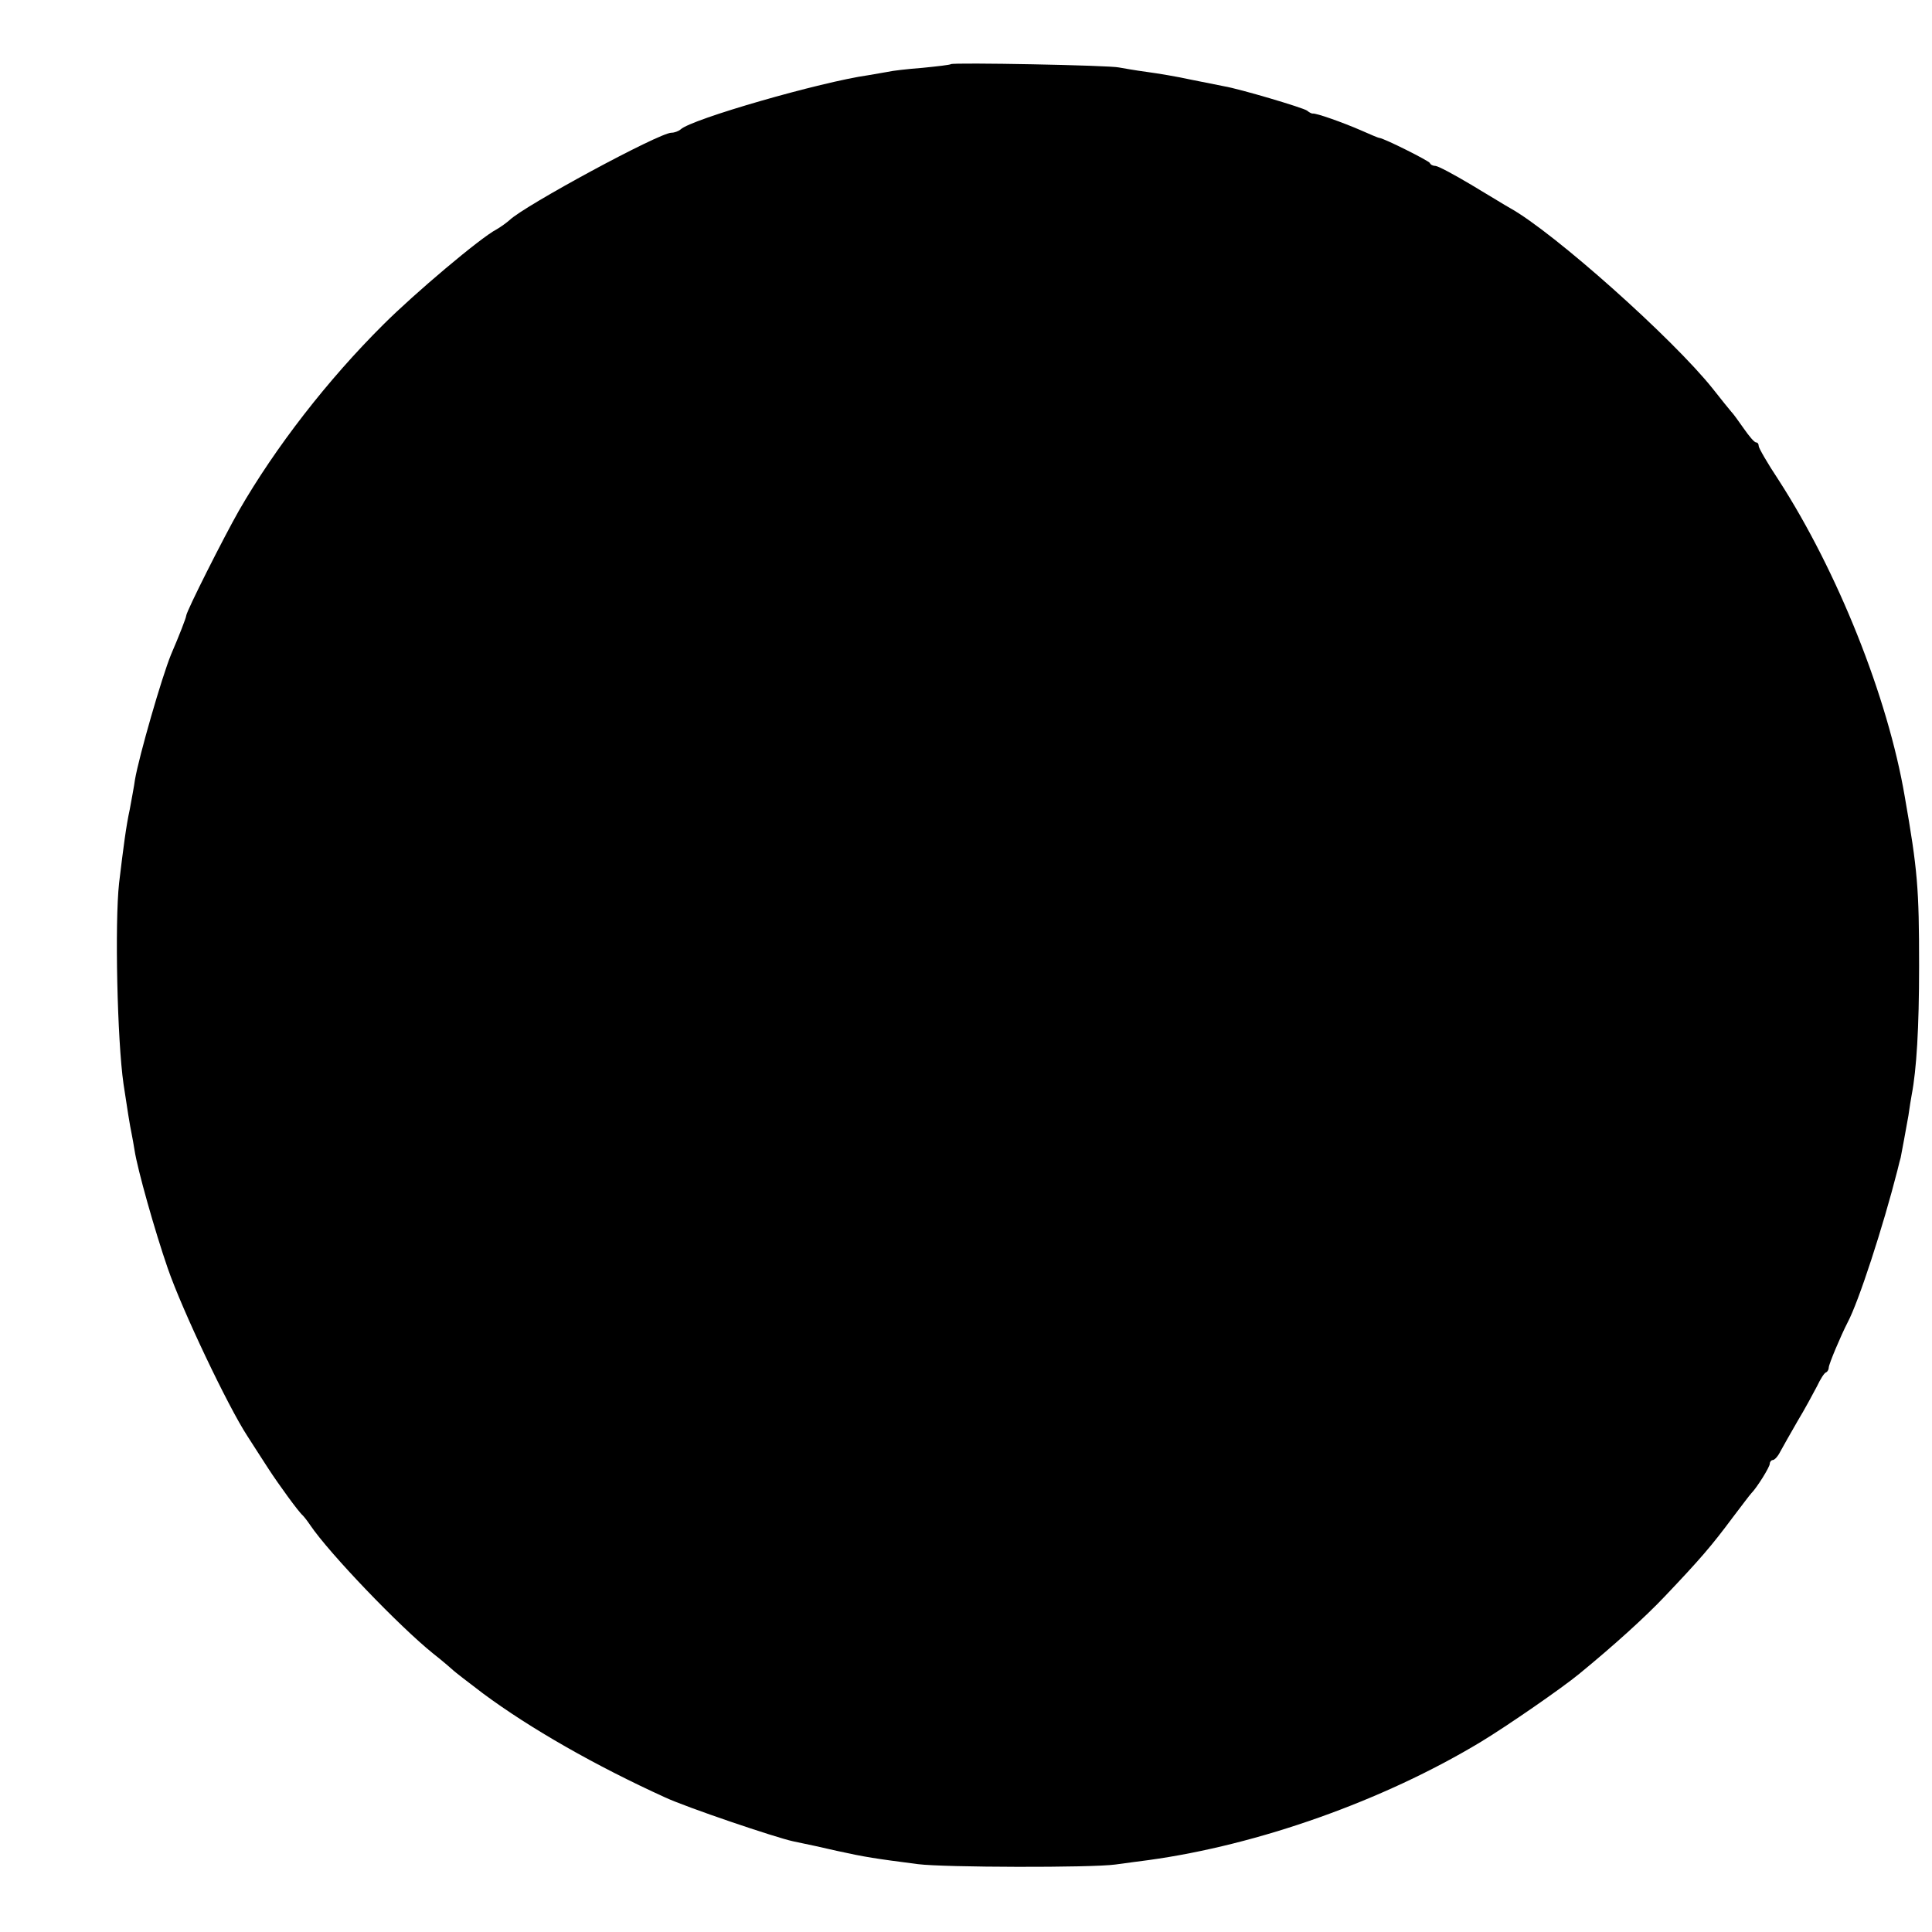 <?xml version="1.0" standalone="no"?>
<!DOCTYPE svg PUBLIC "-//W3C//DTD SVG 20010904//EN"
 "http://www.w3.org/TR/2001/REC-SVG-20010904/DTD/svg10.dtd">
<svg version="1.0" xmlns="http://www.w3.org/2000/svg"
 width="524pt" height="524pt" viewBox="0 0 524 524"
 preserveAspectRatio="xMidYMid meet">
<g transform="translate(0,524) scale(0.1,-0.1)"
fill="#000000" stroke="none">
<path d="M2579 5066 c-2 -2 -37 -6 -77 -10 -40 -3 -83 -8 -95 -11 -12 -2 -35
-6 -52 -9 -128 -18 -480 -119 -509 -147 -6 -5 -17 -9 -25 -9 -33 0 -399 -198
-439 -237 -8 -7 -23 -18 -35 -25 -43 -22 -223 -174 -307 -258 -151 -150 -293
-333 -392 -505 -41 -72 -142 -272 -143 -285 0 -5 -19 -54 -41 -105 -25 -61
-87 -276 -98 -340 -2 -16 -9 -52 -14 -80 -10 -46 -17 -100 -29 -200 -12 -109
-5 -427 12 -545 9 -61 18 -117 22 -135 2 -11 6 -31 8 -45 8 -52 55 -219 90
-320 39 -113 163 -374 216 -455 17 -27 44 -68 58 -90 26 -40 81 -116 92 -125
3 -3 12 -14 20 -26 52 -77 242 -275 334 -349 28 -22 52 -43 55 -46 3 -3 39
-31 80 -62 128 -95 305 -196 494 -282 58 -27 300 -109 347 -119 49 -10 75 -16
119 -26 77 -17 104 -21 220 -36 71 -9 470 -10 535 -1 28 4 68 9 90 12 298 41
637 161 902 321 71 43 220 146 266 184 94 77 179 154 232 210 96 101 127 137
185 215 25 33 47 62 50 65 15 15 50 71 50 80 0 5 4 10 8 10 5 0 14 10 20 22 7
13 28 50 47 83 20 33 43 76 53 95 9 19 20 37 25 38 4 2 7 8 7 13 0 9 33 87 51
122 30 56 96 259 135 412 4 17 8 32 9 35 3 15 15 80 21 114 3 21 7 47 9 57 13
68 20 180 20 349 0 211 -4 260 -39 460 -46 270 -182 610 -342 858 -30 45 -54
87 -54 92 0 6 -3 10 -7 10 -5 0 -19 17 -33 37 -14 20 -29 41 -35 47 -5 6 -28
34 -49 61 -108 136 -432 425 -551 491 -11 6 -58 35 -105 63 -47 28 -90 51 -97
51 -6 0 -13 3 -15 8 -3 6 -122 66 -137 68 -3 0 -26 10 -51 21 -46 20 -121 47
-130 45 -3 0 -9 3 -15 8 -11 8 -183 59 -225 66 -14 3 -54 11 -90 18 -36 8 -90
17 -120 21 -30 4 -64 10 -75 12 -24 6 -450 14 -456 9z"/>
</g>
</svg>
